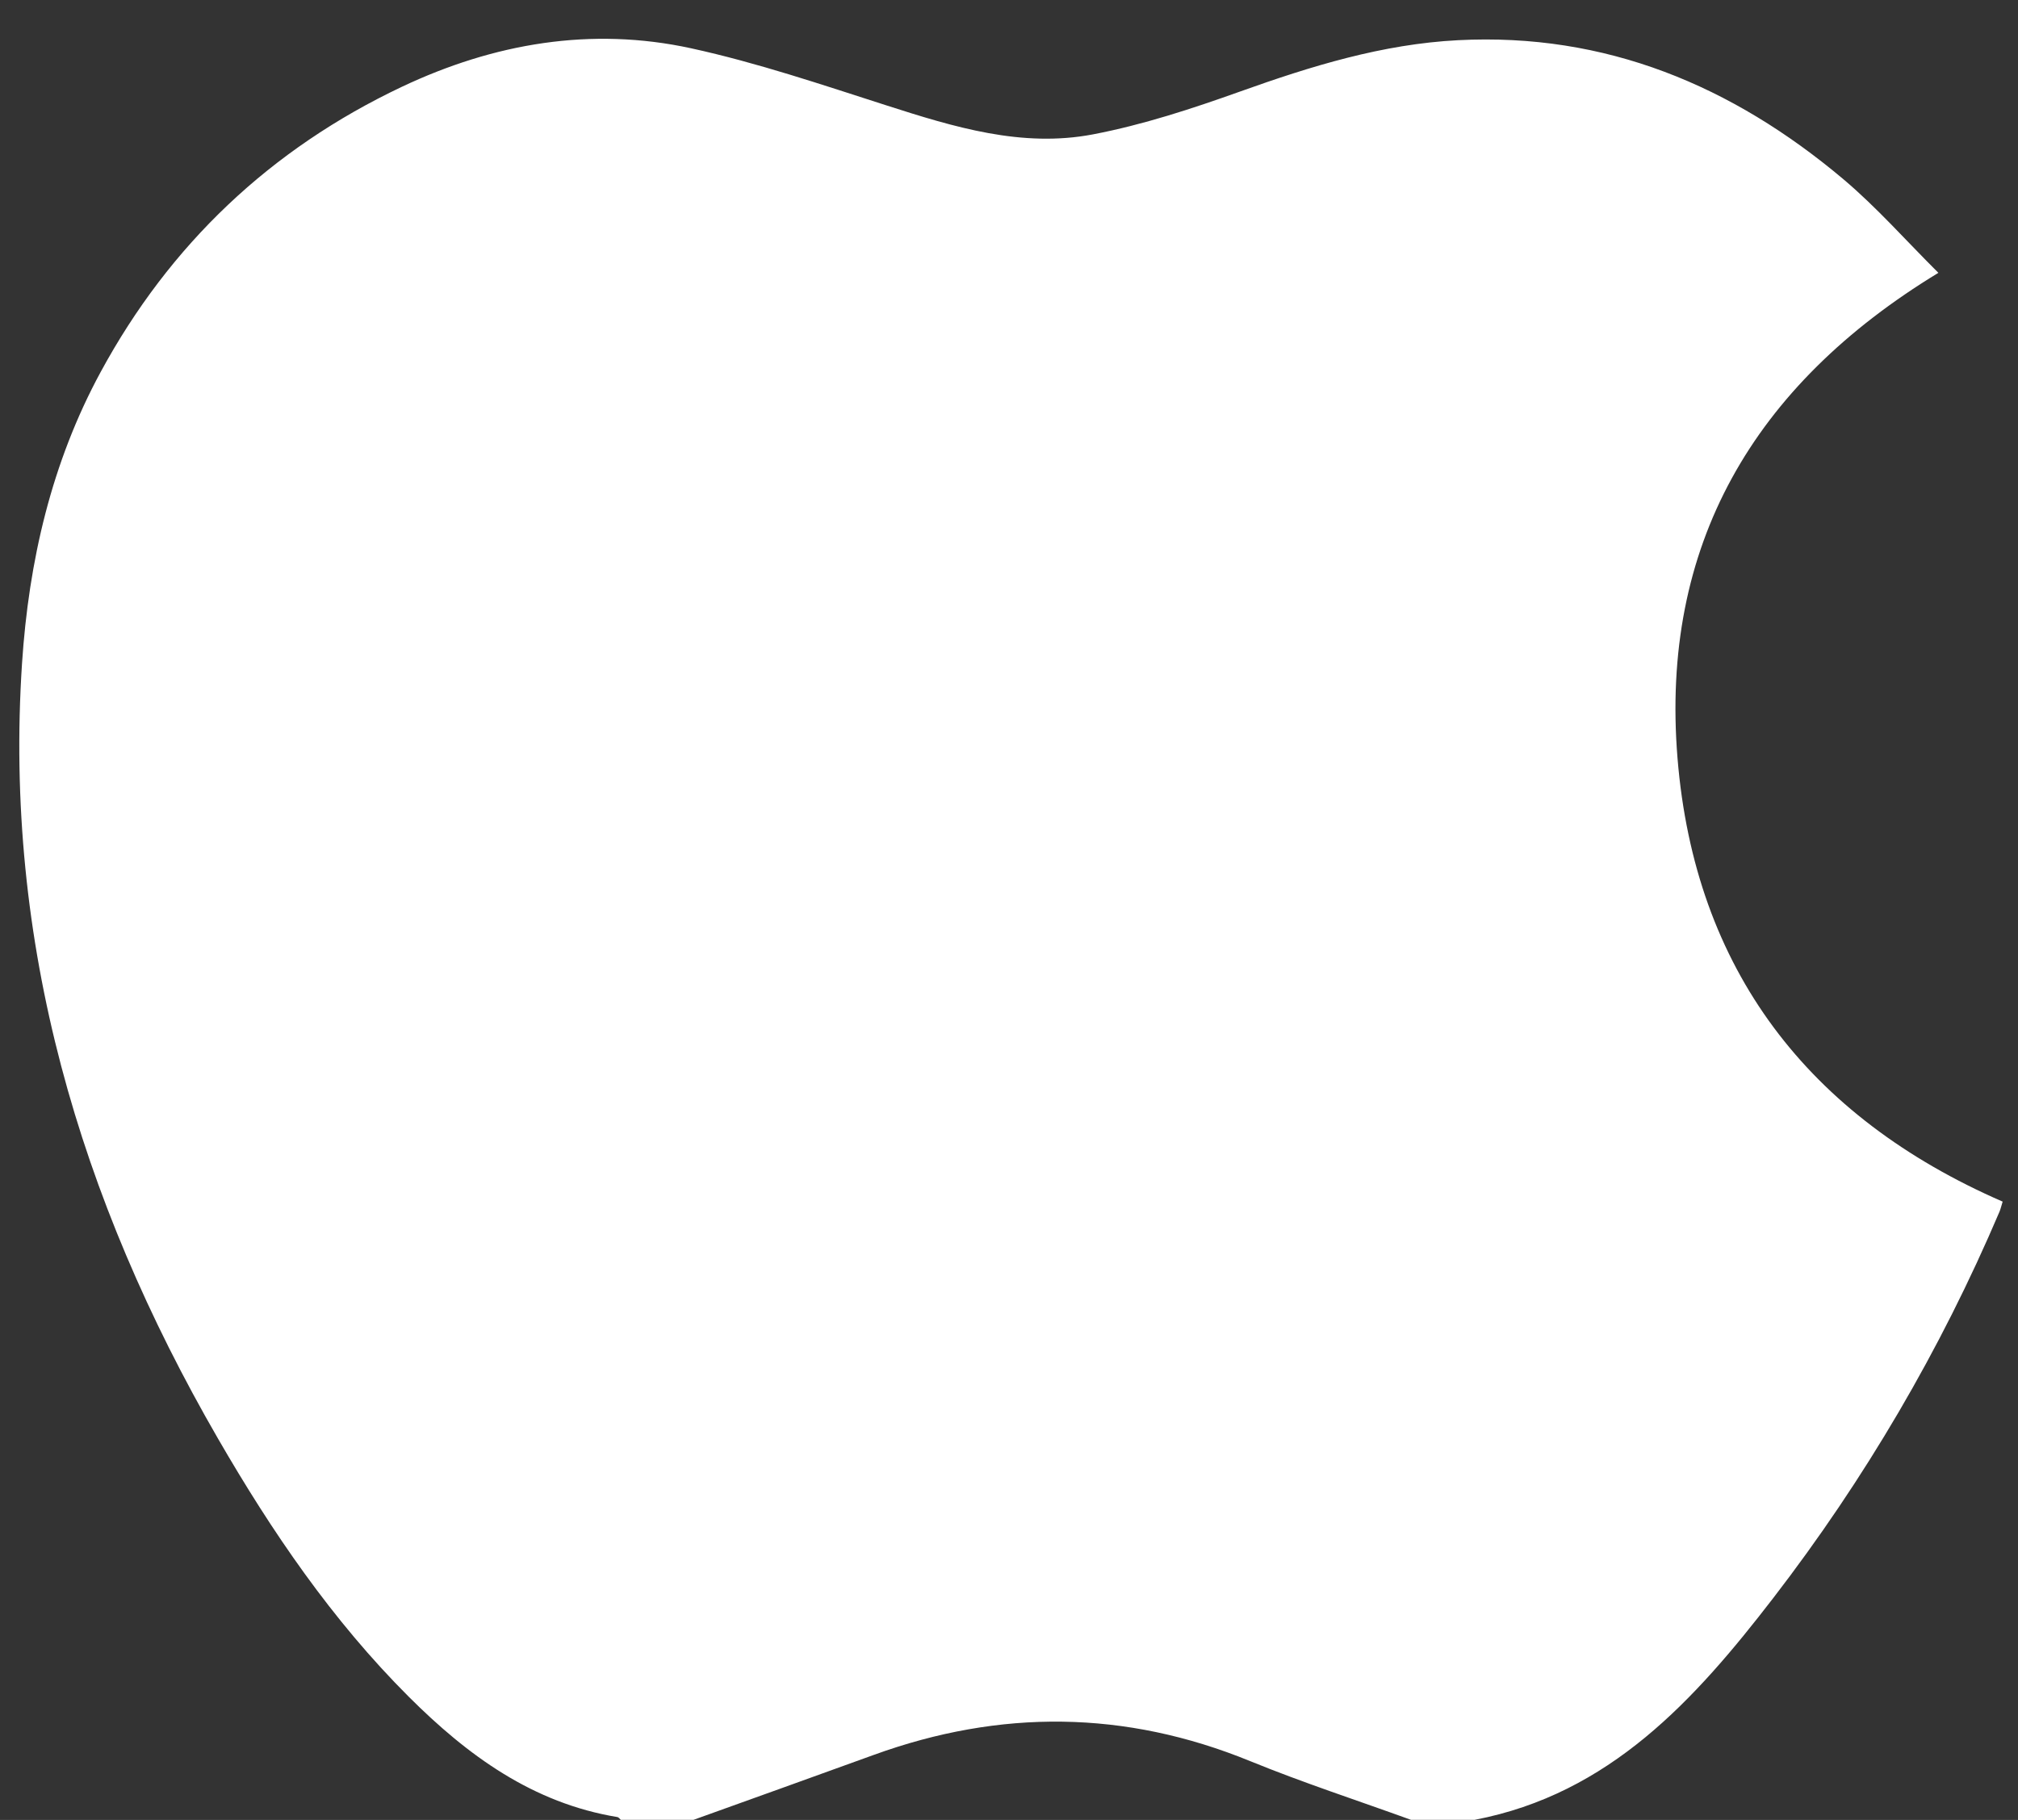 <svg width="51" height="46" viewBox="0 0 51 46" fill="none" xmlns="http://www.w3.org/2000/svg">
<rect x="0" y="0" width="51" height="46" fill="#333333" stroke="none"/>
<path fill-rule="evenodd" clip-rule="evenodd" d="M37.267 45.998C36.731 45.998 36.196 45.998 35.66 45.998C34.303 45.506 32.928 45.059 31.593 44.513C28.436 43.223 25.276 43.199 22.087 44.355C20.568 44.907 19.046 45.451 17.526 45.998C16.913 45.998 16.301 45.998 15.689 45.998C15.661 45.974 15.635 45.933 15.604 45.928C13.465 45.576 11.817 44.371 10.332 42.888C8.395 40.954 6.867 38.711 5.506 36.356C2.004 30.298 0.092 23.822 0.557 16.762C0.727 14.186 1.302 11.693 2.543 9.404C4.291 6.179 6.838 3.765 10.154 2.195C12.479 1.095 14.939 0.67 17.468 1.221C19.139 1.586 20.773 2.141 22.406 2.665C24.11 3.212 25.828 3.74 27.624 3.396C28.89 3.154 30.133 2.745 31.35 2.31C33.139 1.67 34.941 1.114 36.849 1.016C40.579 0.823 43.776 2.165 46.58 4.524C47.429 5.239 48.17 6.083 48.988 6.896C44.296 9.748 41.957 13.8 42.395 19.163C42.83 24.496 45.693 28.231 50.612 30.372C50.577 30.484 50.561 30.558 50.532 30.627C49.042 34.126 47.129 37.386 44.812 40.395C42.835 42.962 40.683 45.345 37.267 45.998Z" fill="white"/>
</svg>
